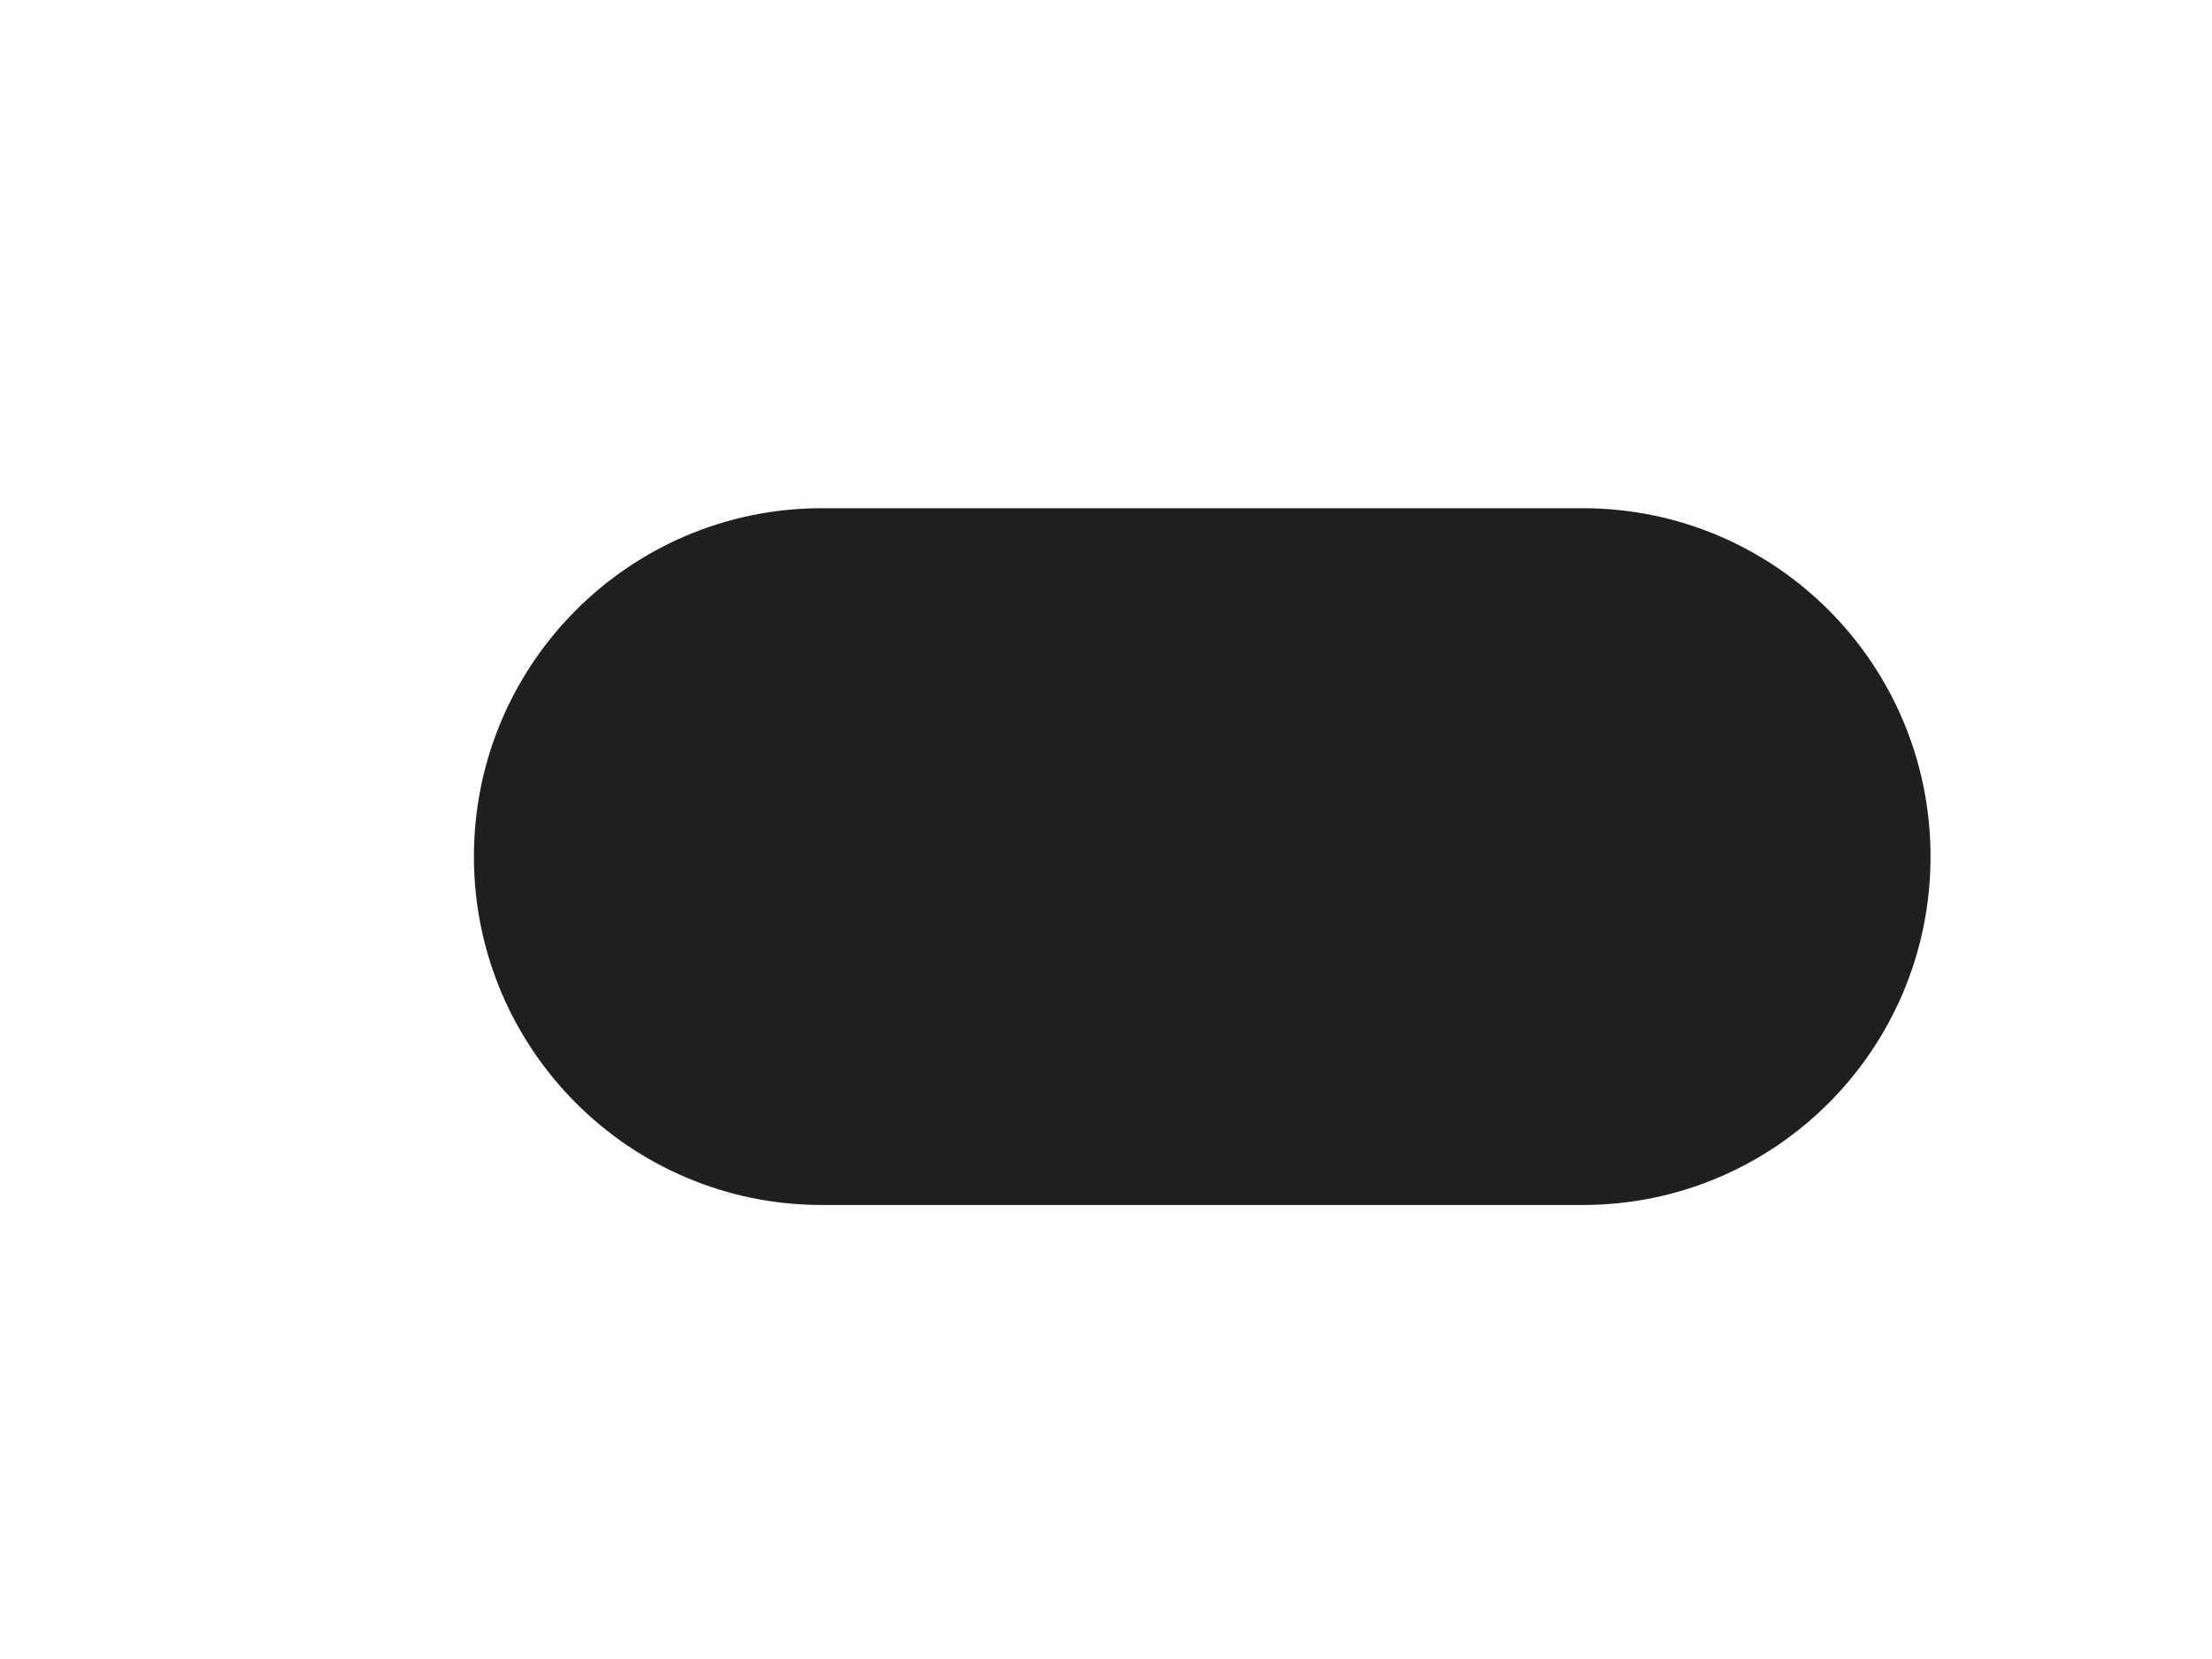 <?xml version="1.0" encoding="UTF-8"?><svg xmlns="http://www.w3.org/2000/svg" xmlns:xlink="http://www.w3.org/1999/xlink" xmlns:avocode="https://avocode.com/" id="SVGDoc6504924720613" width="4px" height="3px" version="1.1" viewBox="0 0 4 3" aria-hidden="true"><defs><linearGradient class="cerosgradient" data-cerosgradient="true" id="CerosGradient_ide1f0b99e4" gradientUnits="userSpaceOnUse" x1="50%" y1="100%" x2="50%" y2="0%"><stop offset="0%" stop-color="#d1d1d1"/><stop offset="100%" stop-color="#d1d1d1"/></linearGradient><linearGradient/></defs><g><g><path d="M2.862,2.179v0h-1.376c-0.347,0 -0.629,-0.282 -0.629,-0.63c0,-0.348 0.282,-0.63 0.629,-0.63h1.376c0.348,0 0.629,0.282 0.629,0.63c0,0.348 -0.281,0.63 -0.629,0.63z" fill="#211e1f" fill-opacity="1"/></g></g></svg>
